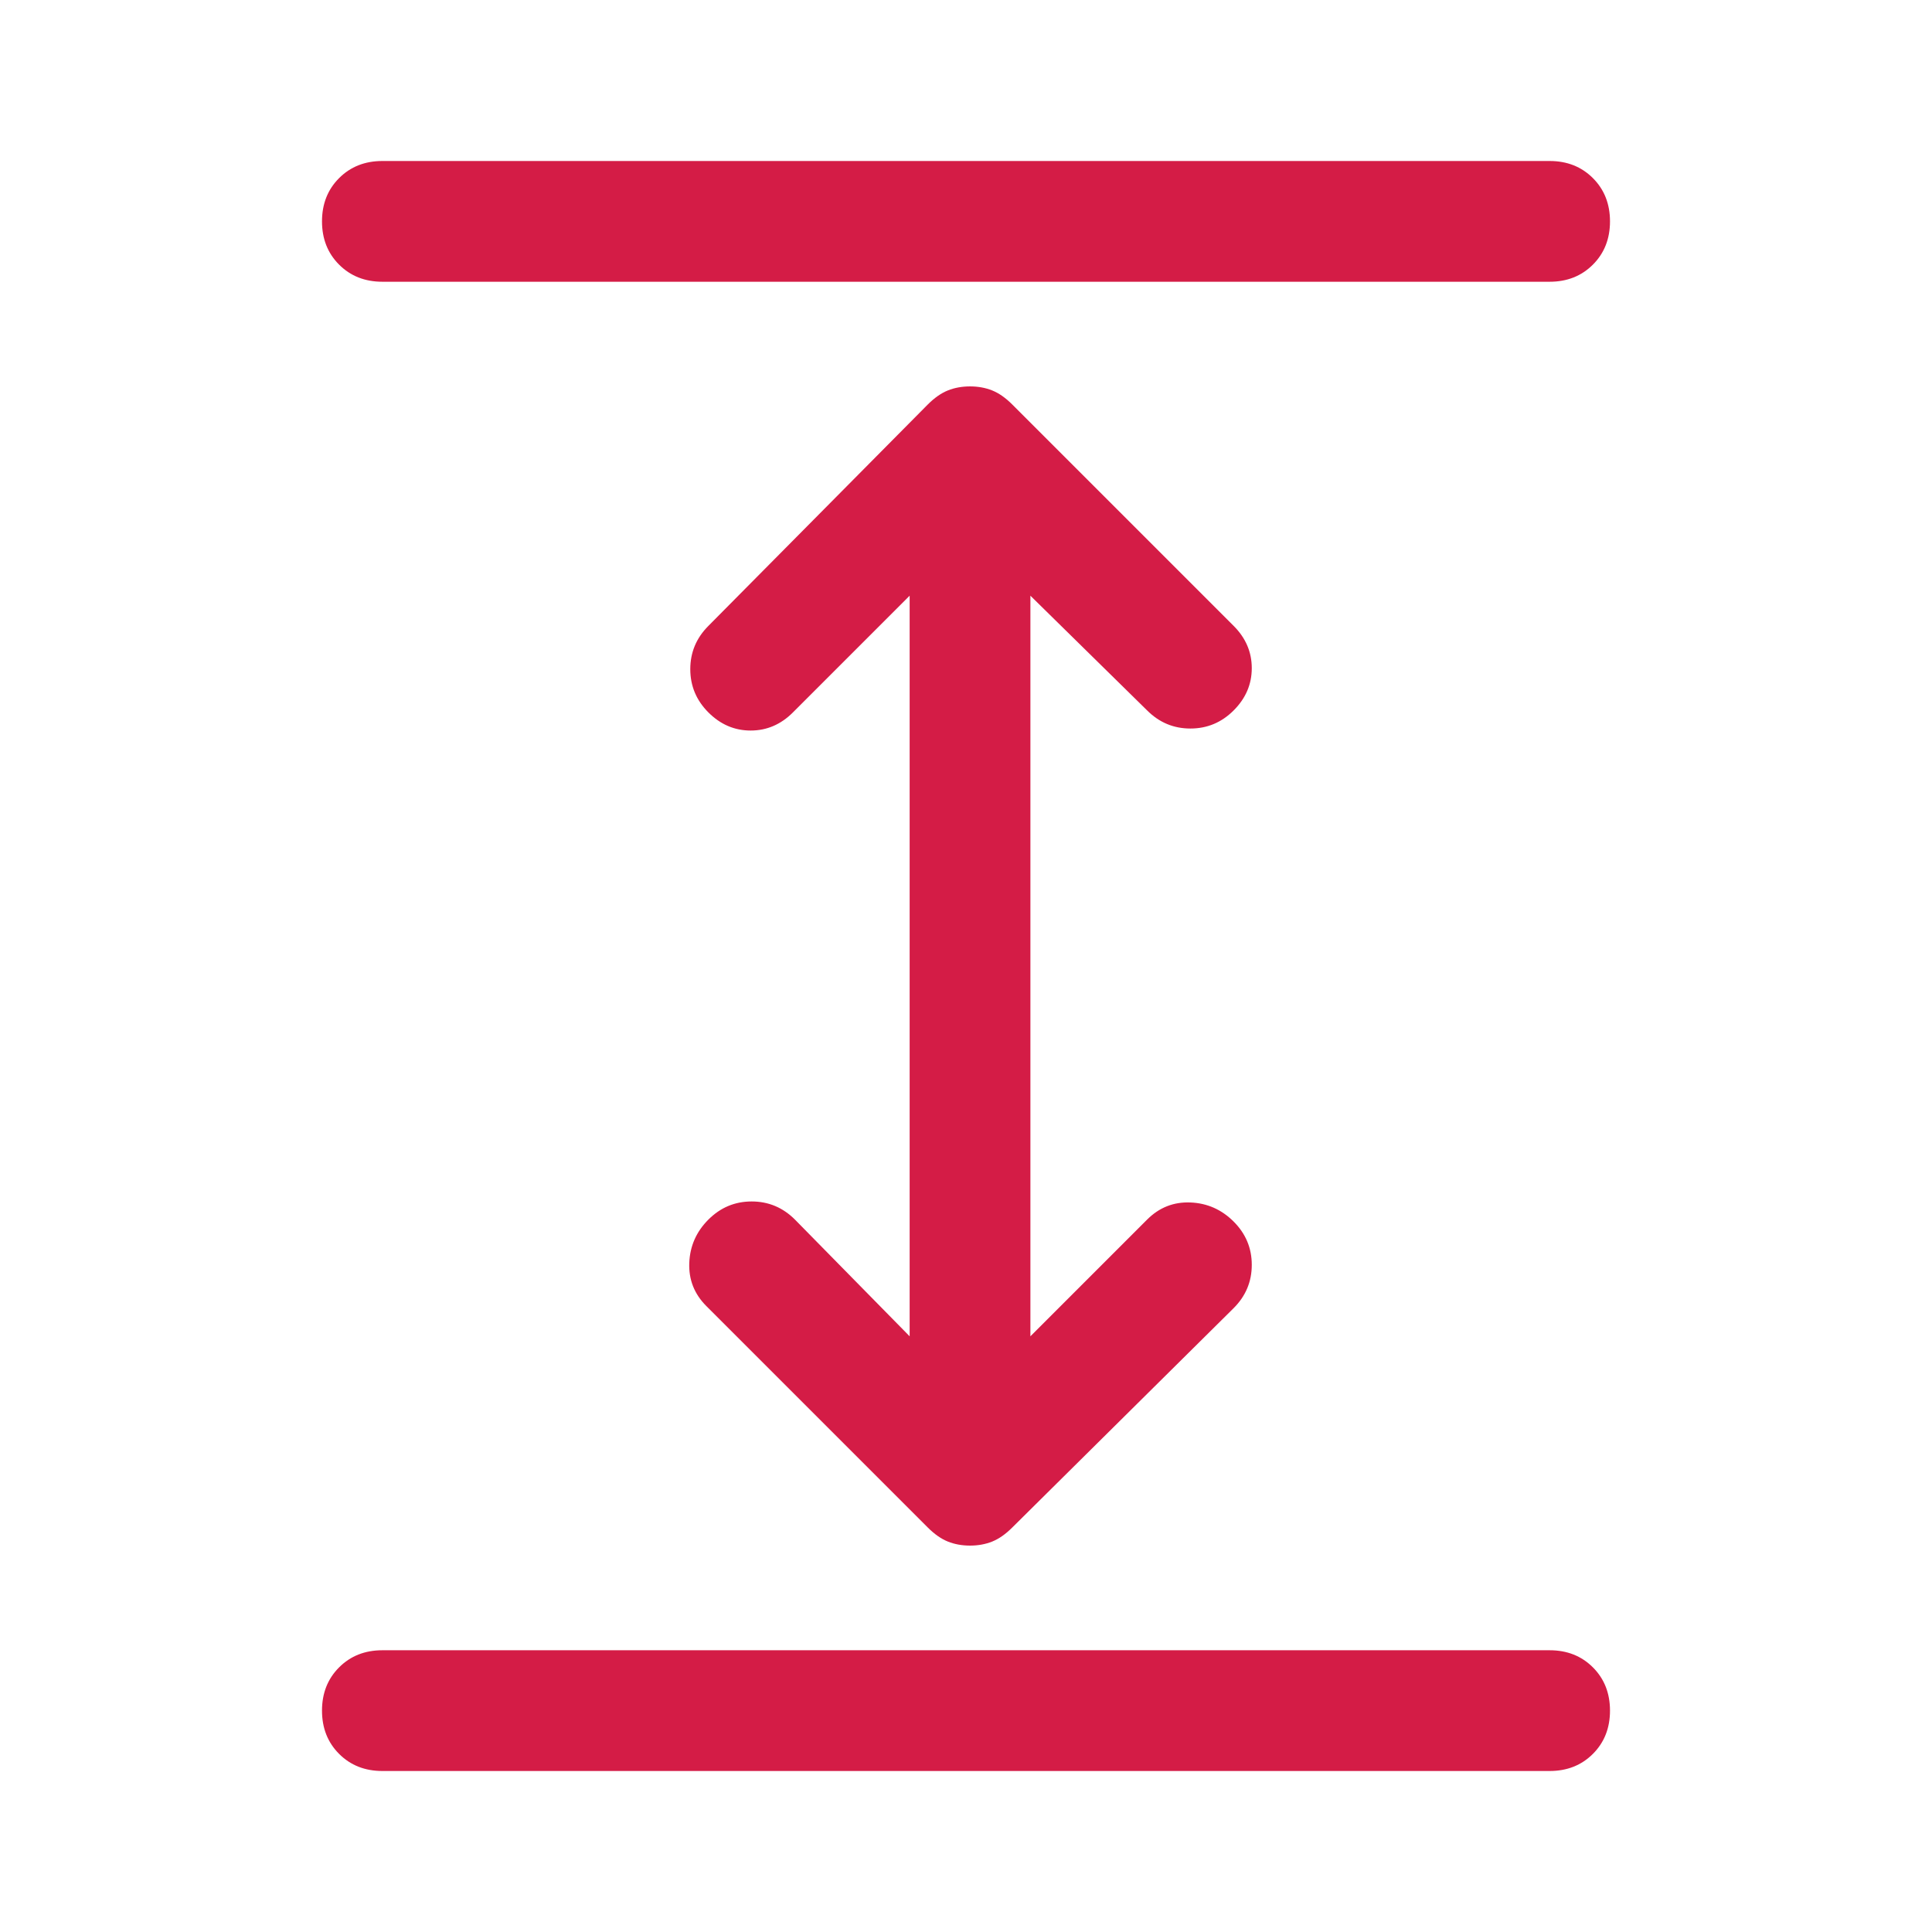 <svg xmlns="http://www.w3.org/2000/svg" height="48px" viewBox="0 -960 960 960" width="48px" fill="#d41c46"><path d="M190-80q-13 0-21.5-8.5T160-110q0-13 8.5-21.5T190-140h580q13 0 21.5 8.5T800-110q0 13-8.5 21.5T770-80H190Zm292-112q-6 0-11-2t-10-7L351-311q-9-9-8.5-21.5T352-354q9-9 21.5-9t21.5 9l57 58v-368l-58 58q-9 9-21 9t-21-9q-9-9-9-21.5t9-21.5l109-110q5-5 10-7t11-2q6 0 11 2t10 7l110 110q9 9 9 21t-9 21q-9 9-21.5 9t-21.5-9l-58-57v368l58-58q9-9 21.5-8.5T613-353q9 9 9 21.5t-9 21.5L503-201q-5 5-10 7t-11 2ZM190-820q-13 0-21.5-8.5T160-850q0-13 8.5-21.5T190-880h580q13 0 21.5 8.5T800-850q0 13-8.5 21.5T770-820H190Z"/></svg>